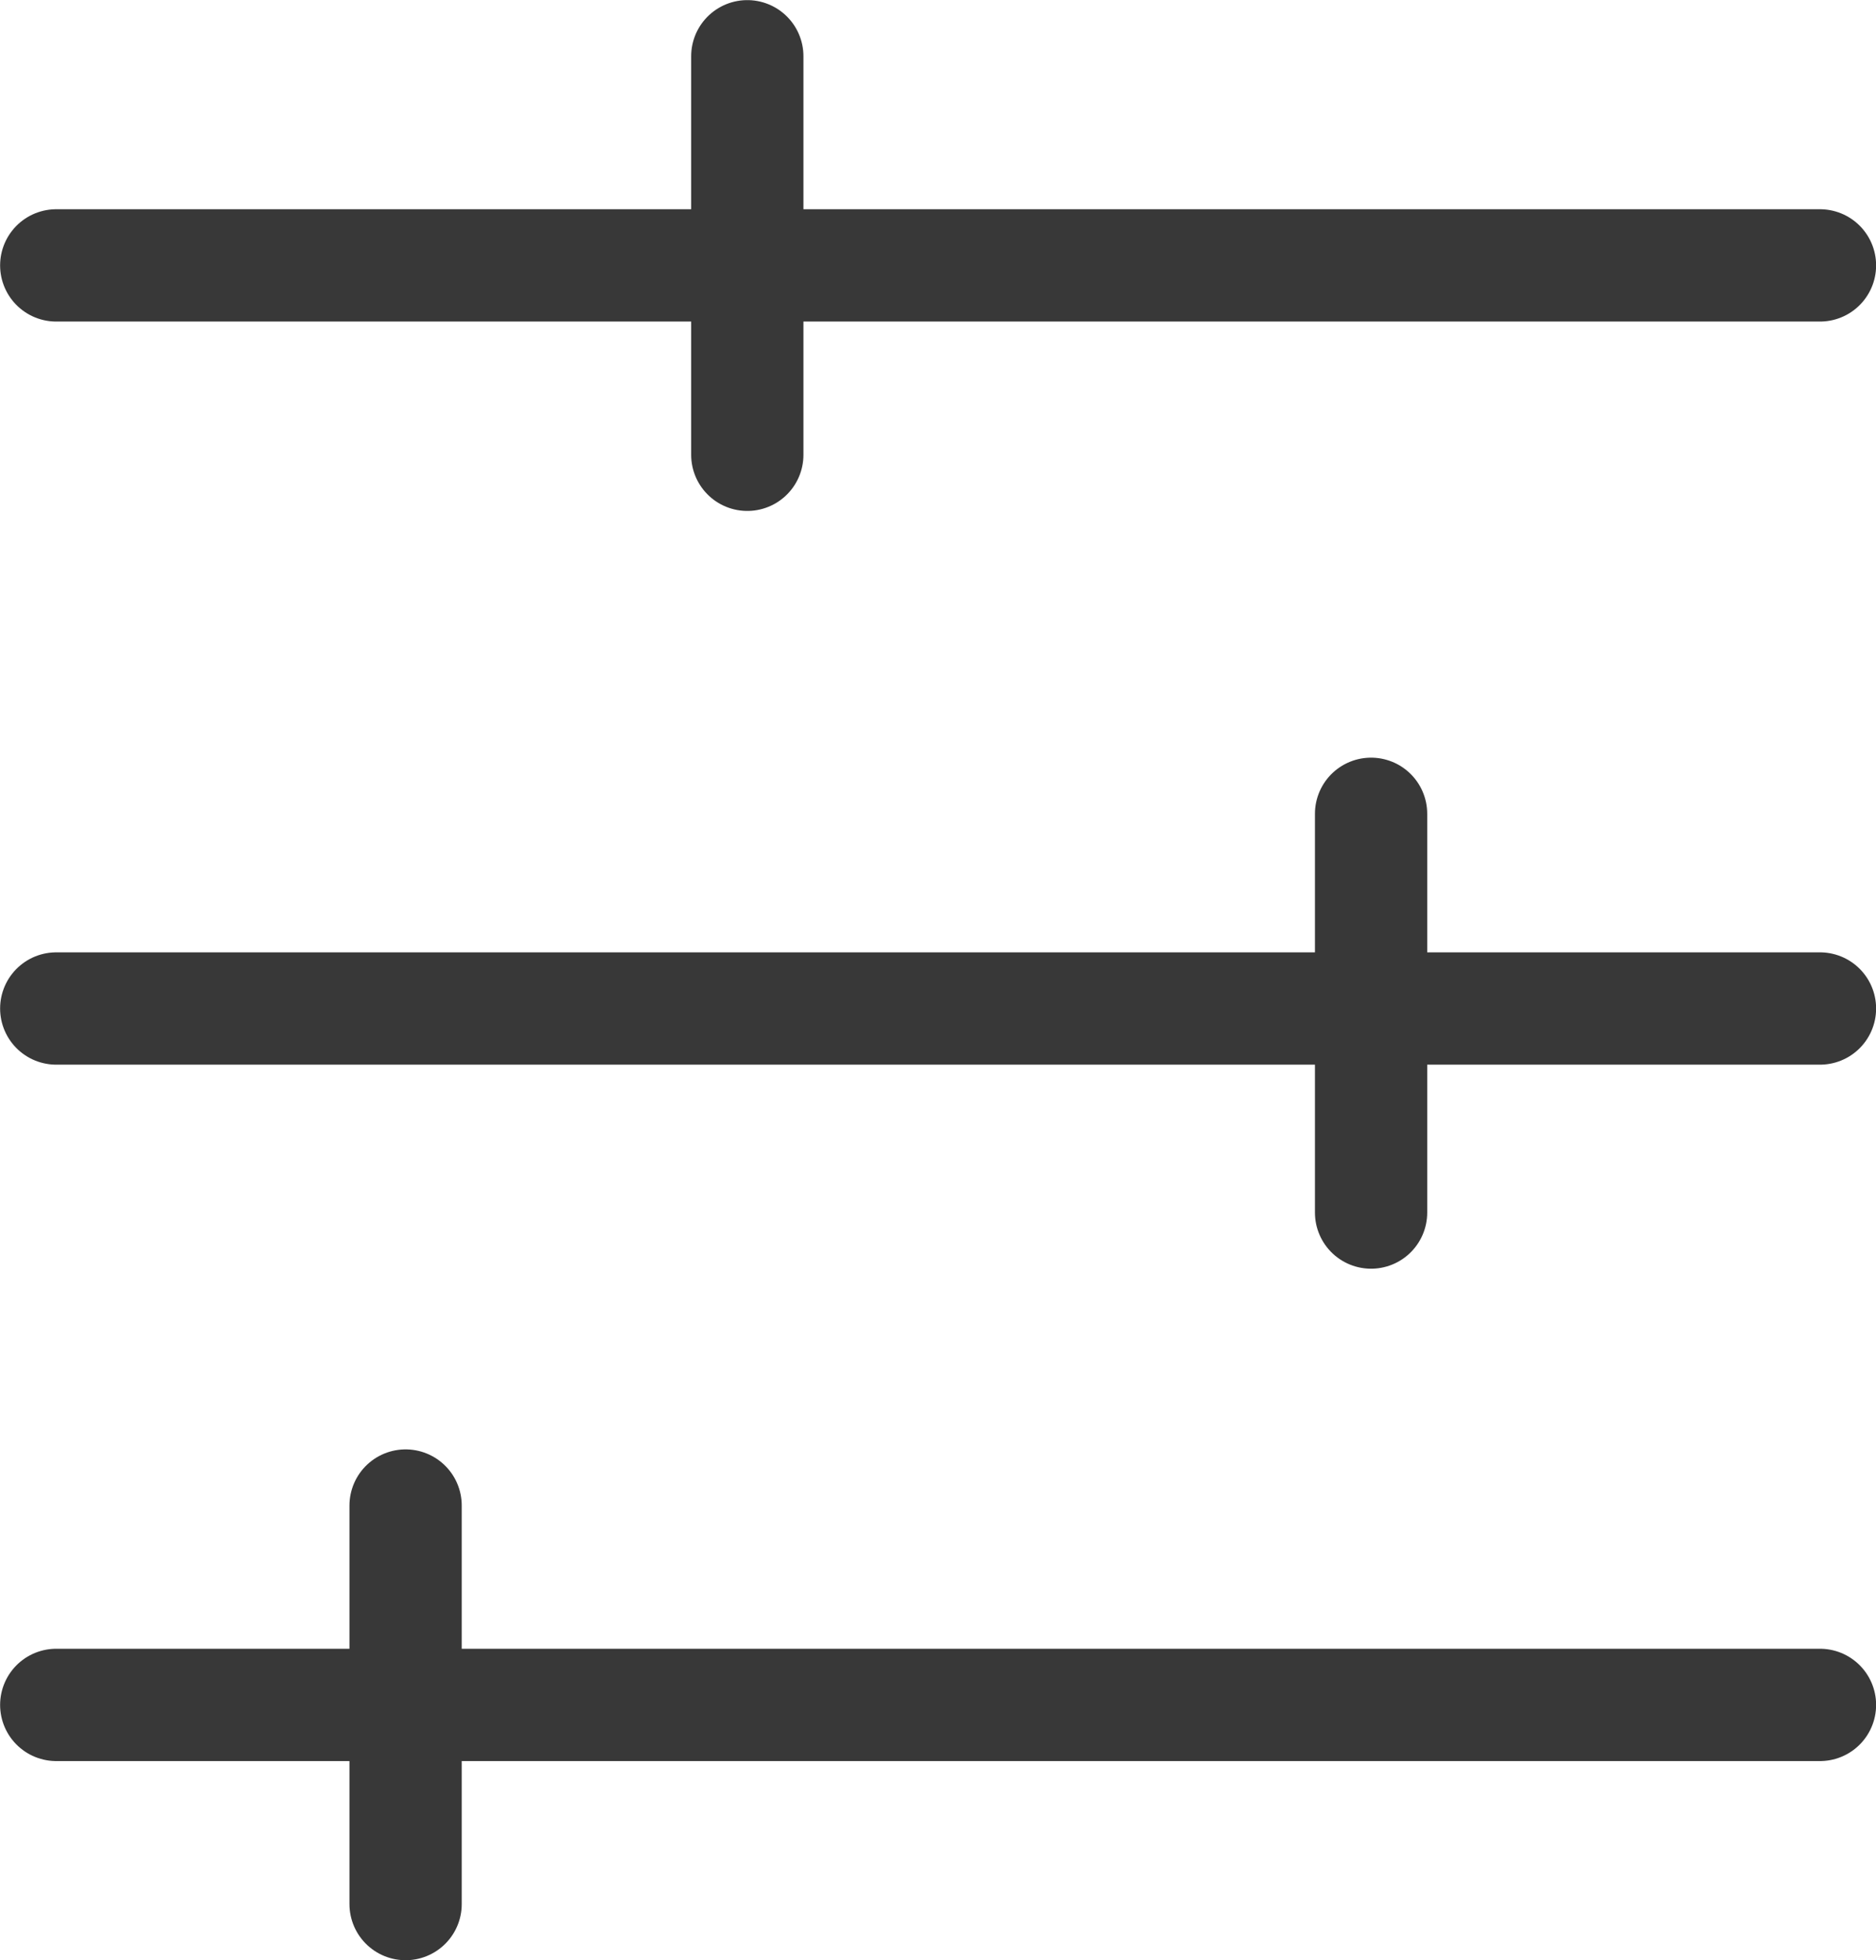 <svg id="Lager_1" data-name="Lager 1" xmlns="http://www.w3.org/2000/svg" viewBox="0 0 88.39 92.33"><defs><style>.cls-1{fill:none;stroke:#383838;stroke-linecap:round;stroke-linejoin:round;stroke-width:5.29px;}</style></defs><title>Rityta 1</title><path class="cls-1" d="M2.65,80.3h83.1M2.65,47.5h83.1m-83.1-35h83.1M19.11,89.68V70.91M64.6,57.11V38.33M35.21,21.42V2.65"/></svg>
